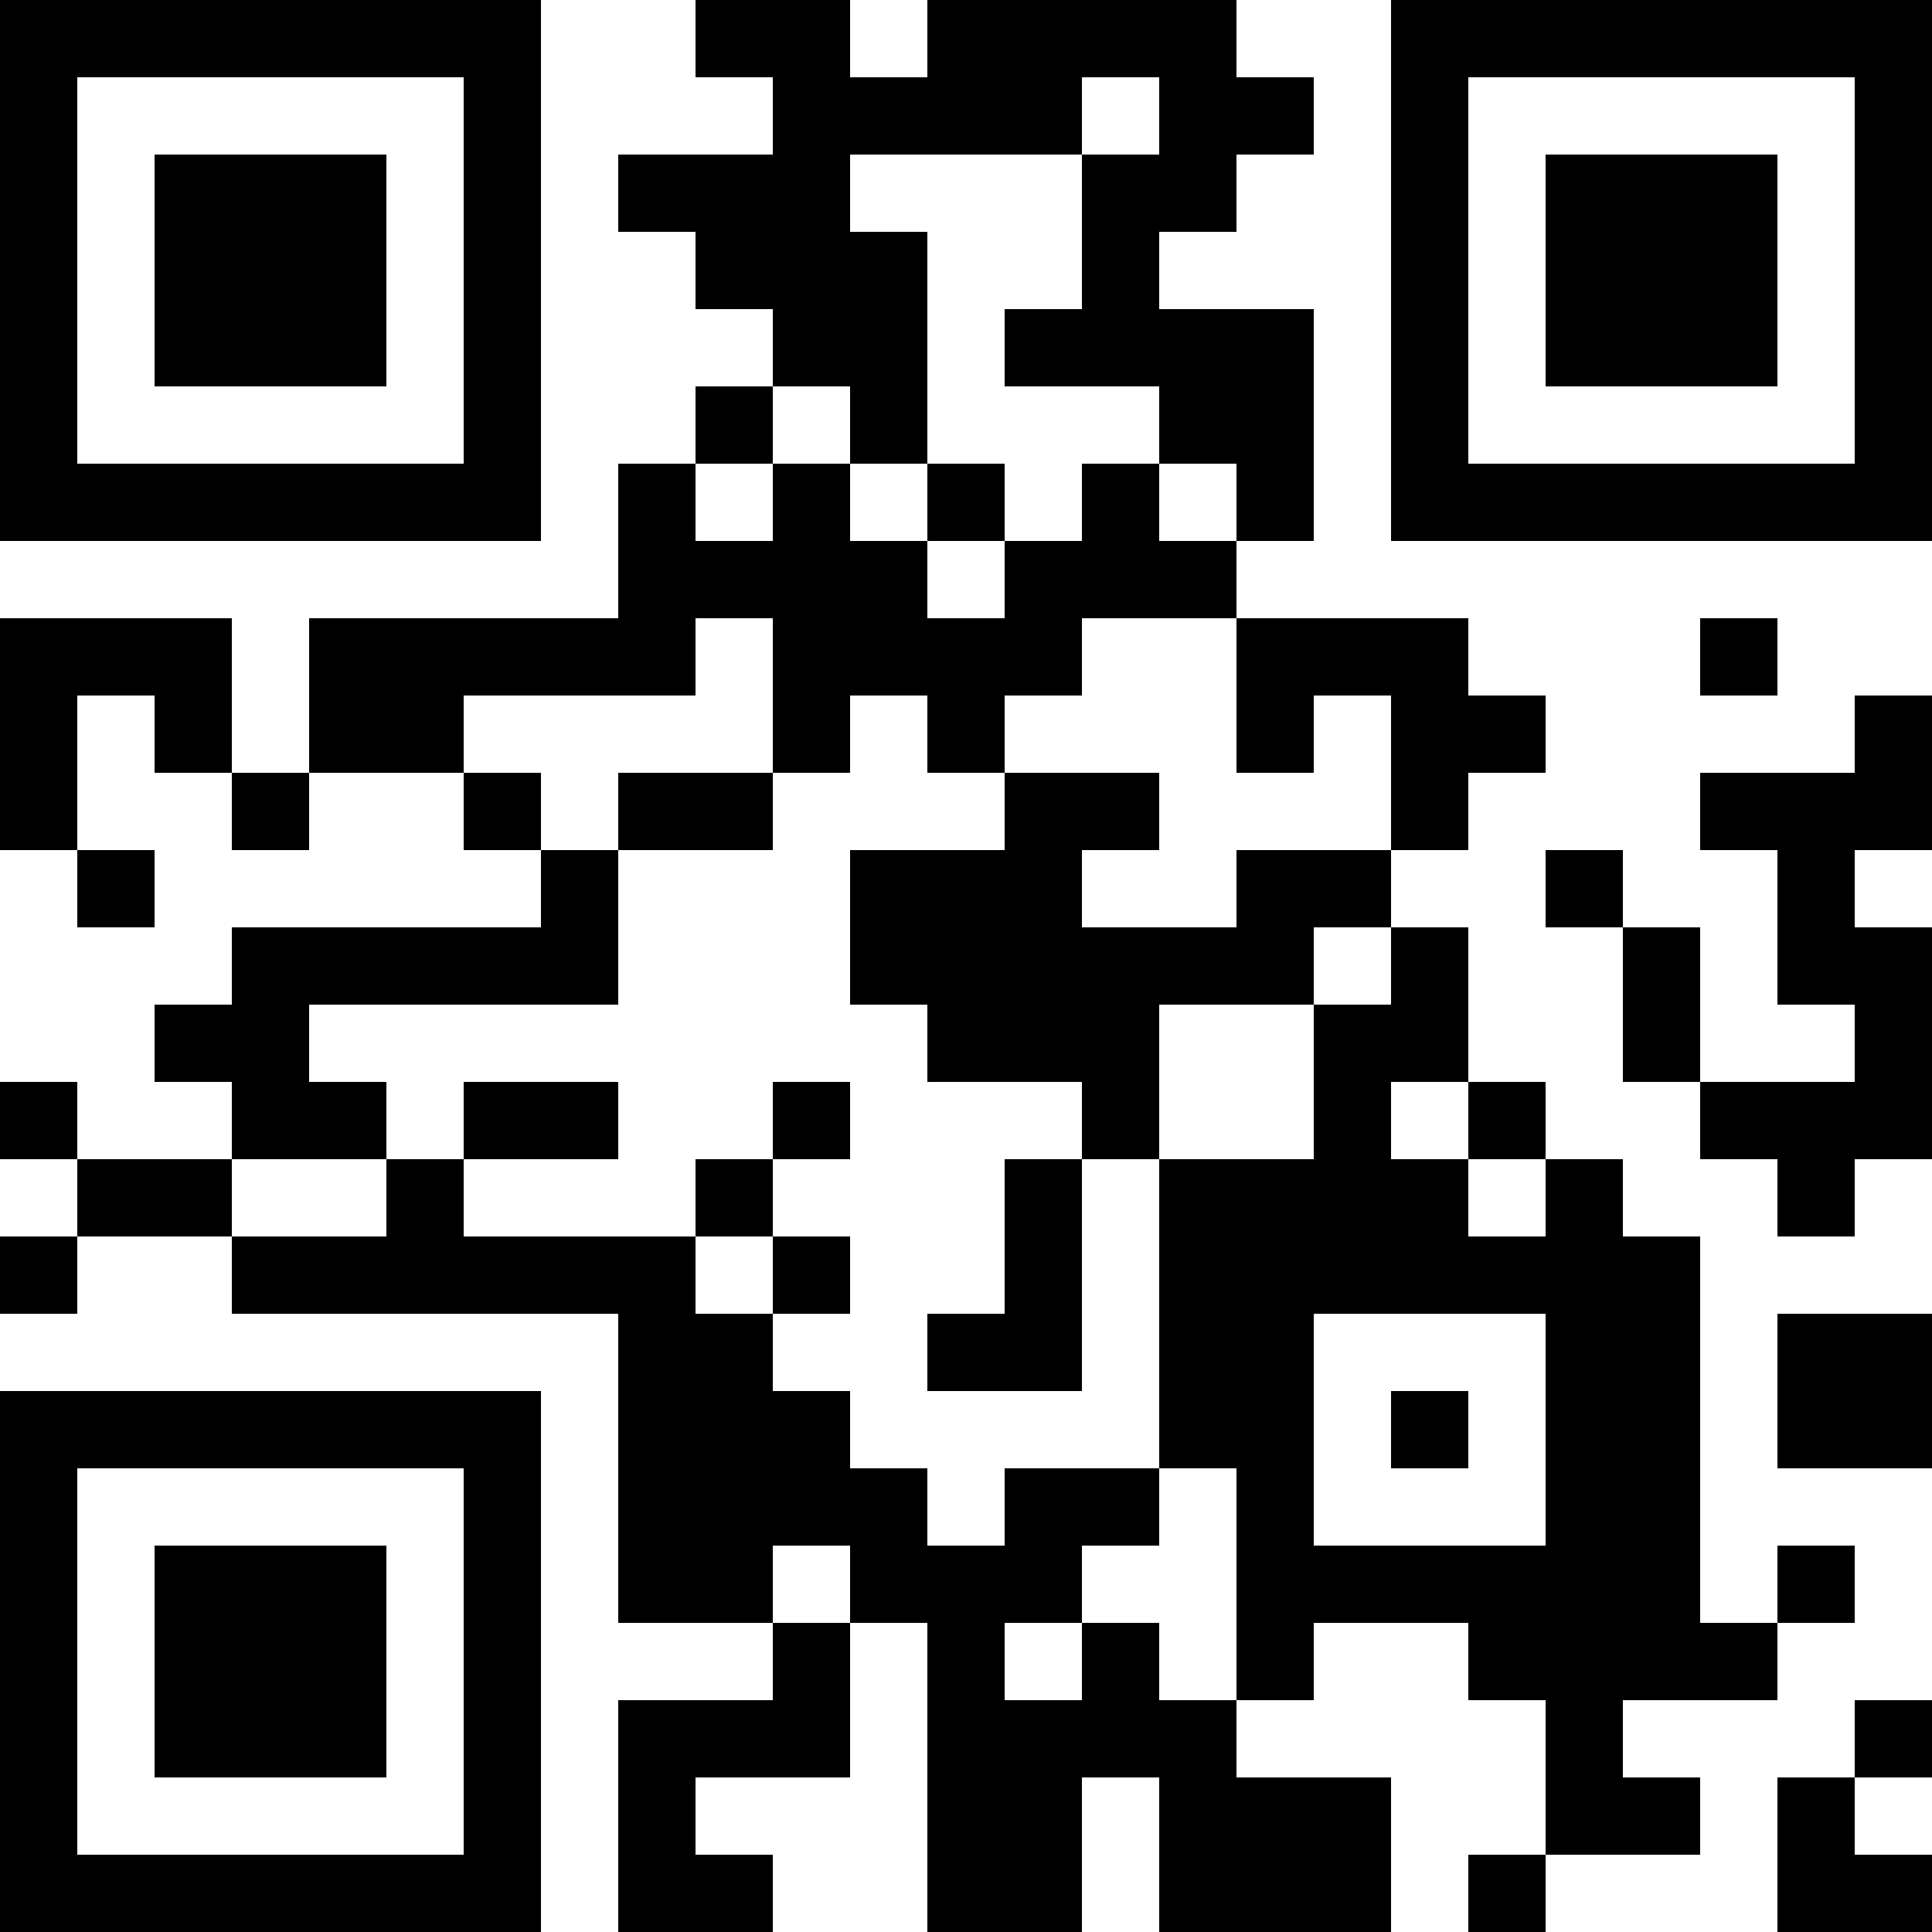 <?xml version="1.0" encoding="UTF-8"?>
<svg xmlns="http://www.w3.org/2000/svg" version="1.1" width="1000" height="1000" viewBox="0 0 1000 1000"><rect x="0" y="0" width="1000" height="1000" fill="#ffffff"/><g transform="scale(40)"><g transform="translate(0,0)"><path fill-rule="evenodd" d="M9 0L9 1L10 1L10 2L8 2L8 3L9 3L9 4L10 4L10 5L9 5L9 6L8 6L8 8L4 8L4 10L3 10L3 8L0 8L0 11L1 11L1 12L2 12L2 11L1 11L1 9L2 9L2 10L3 10L3 11L4 11L4 10L6 10L6 11L7 11L7 12L3 12L3 13L2 13L2 14L3 14L3 15L1 15L1 14L0 14L0 15L1 15L1 16L0 16L0 17L1 17L1 16L3 16L3 17L8 17L8 21L10 21L10 22L8 22L8 25L10 25L10 24L9 24L9 23L11 23L11 21L12 21L12 25L14 25L14 23L15 23L15 25L18 25L18 23L16 23L16 22L17 22L17 21L19 21L19 22L20 22L20 24L19 24L19 25L20 25L20 24L22 24L22 23L21 23L21 22L23 22L23 21L24 21L24 20L23 20L23 21L22 21L22 16L21 16L21 15L20 15L20 14L19 14L19 12L18 12L18 11L19 11L19 10L20 10L20 9L19 9L19 8L16 8L16 7L17 7L17 4L15 4L15 3L16 3L16 2L17 2L17 1L16 1L16 0L12 0L12 1L11 1L11 0ZM14 1L14 2L11 2L11 3L12 3L12 6L11 6L11 5L10 5L10 6L9 6L9 7L10 7L10 6L11 6L11 7L12 7L12 8L13 8L13 7L14 7L14 6L15 6L15 7L16 7L16 6L15 6L15 5L13 5L13 4L14 4L14 2L15 2L15 1ZM12 6L12 7L13 7L13 6ZM9 8L9 9L6 9L6 10L7 10L7 11L8 11L8 13L4 13L4 14L5 14L5 15L3 15L3 16L5 16L5 15L6 15L6 16L9 16L9 17L10 17L10 18L11 18L11 19L12 19L12 20L13 20L13 19L15 19L15 20L14 20L14 21L13 21L13 22L14 22L14 21L15 21L15 22L16 22L16 19L15 19L15 15L17 15L17 13L18 13L18 12L17 12L17 13L15 13L15 15L14 15L14 14L12 14L12 13L11 13L11 11L13 11L13 10L15 10L15 11L14 11L14 12L16 12L16 11L18 11L18 9L17 9L17 10L16 10L16 8L14 8L14 9L13 9L13 10L12 10L12 9L11 9L11 10L10 10L10 8ZM22 8L22 9L23 9L23 8ZM24 9L24 10L22 10L22 11L23 11L23 13L24 13L24 14L22 14L22 12L21 12L21 11L20 11L20 12L21 12L21 14L22 14L22 15L23 15L23 16L24 16L24 15L25 15L25 12L24 12L24 11L25 11L25 9ZM8 10L8 11L10 11L10 10ZM6 14L6 15L8 15L8 14ZM10 14L10 15L9 15L9 16L10 16L10 17L11 17L11 16L10 16L10 15L11 15L11 14ZM18 14L18 15L19 15L19 16L20 16L20 15L19 15L19 14ZM13 15L13 17L12 17L12 18L14 18L14 15ZM17 17L17 20L20 20L20 17ZM23 17L23 19L25 19L25 17ZM18 18L18 19L19 19L19 18ZM10 20L10 21L11 21L11 20ZM24 22L24 23L23 23L23 25L25 25L25 24L24 24L24 23L25 23L25 22ZM0 0L0 7L7 7L7 0ZM1 1L1 6L6 6L6 1ZM2 2L2 5L5 5L5 2ZM18 0L18 7L25 7L25 0ZM19 1L19 6L24 6L24 1ZM20 2L20 5L23 5L23 2ZM0 18L0 25L7 25L7 18ZM1 19L1 24L6 24L6 19ZM2 20L2 23L5 23L5 20Z" fill="#000000"/></g></g></svg>
